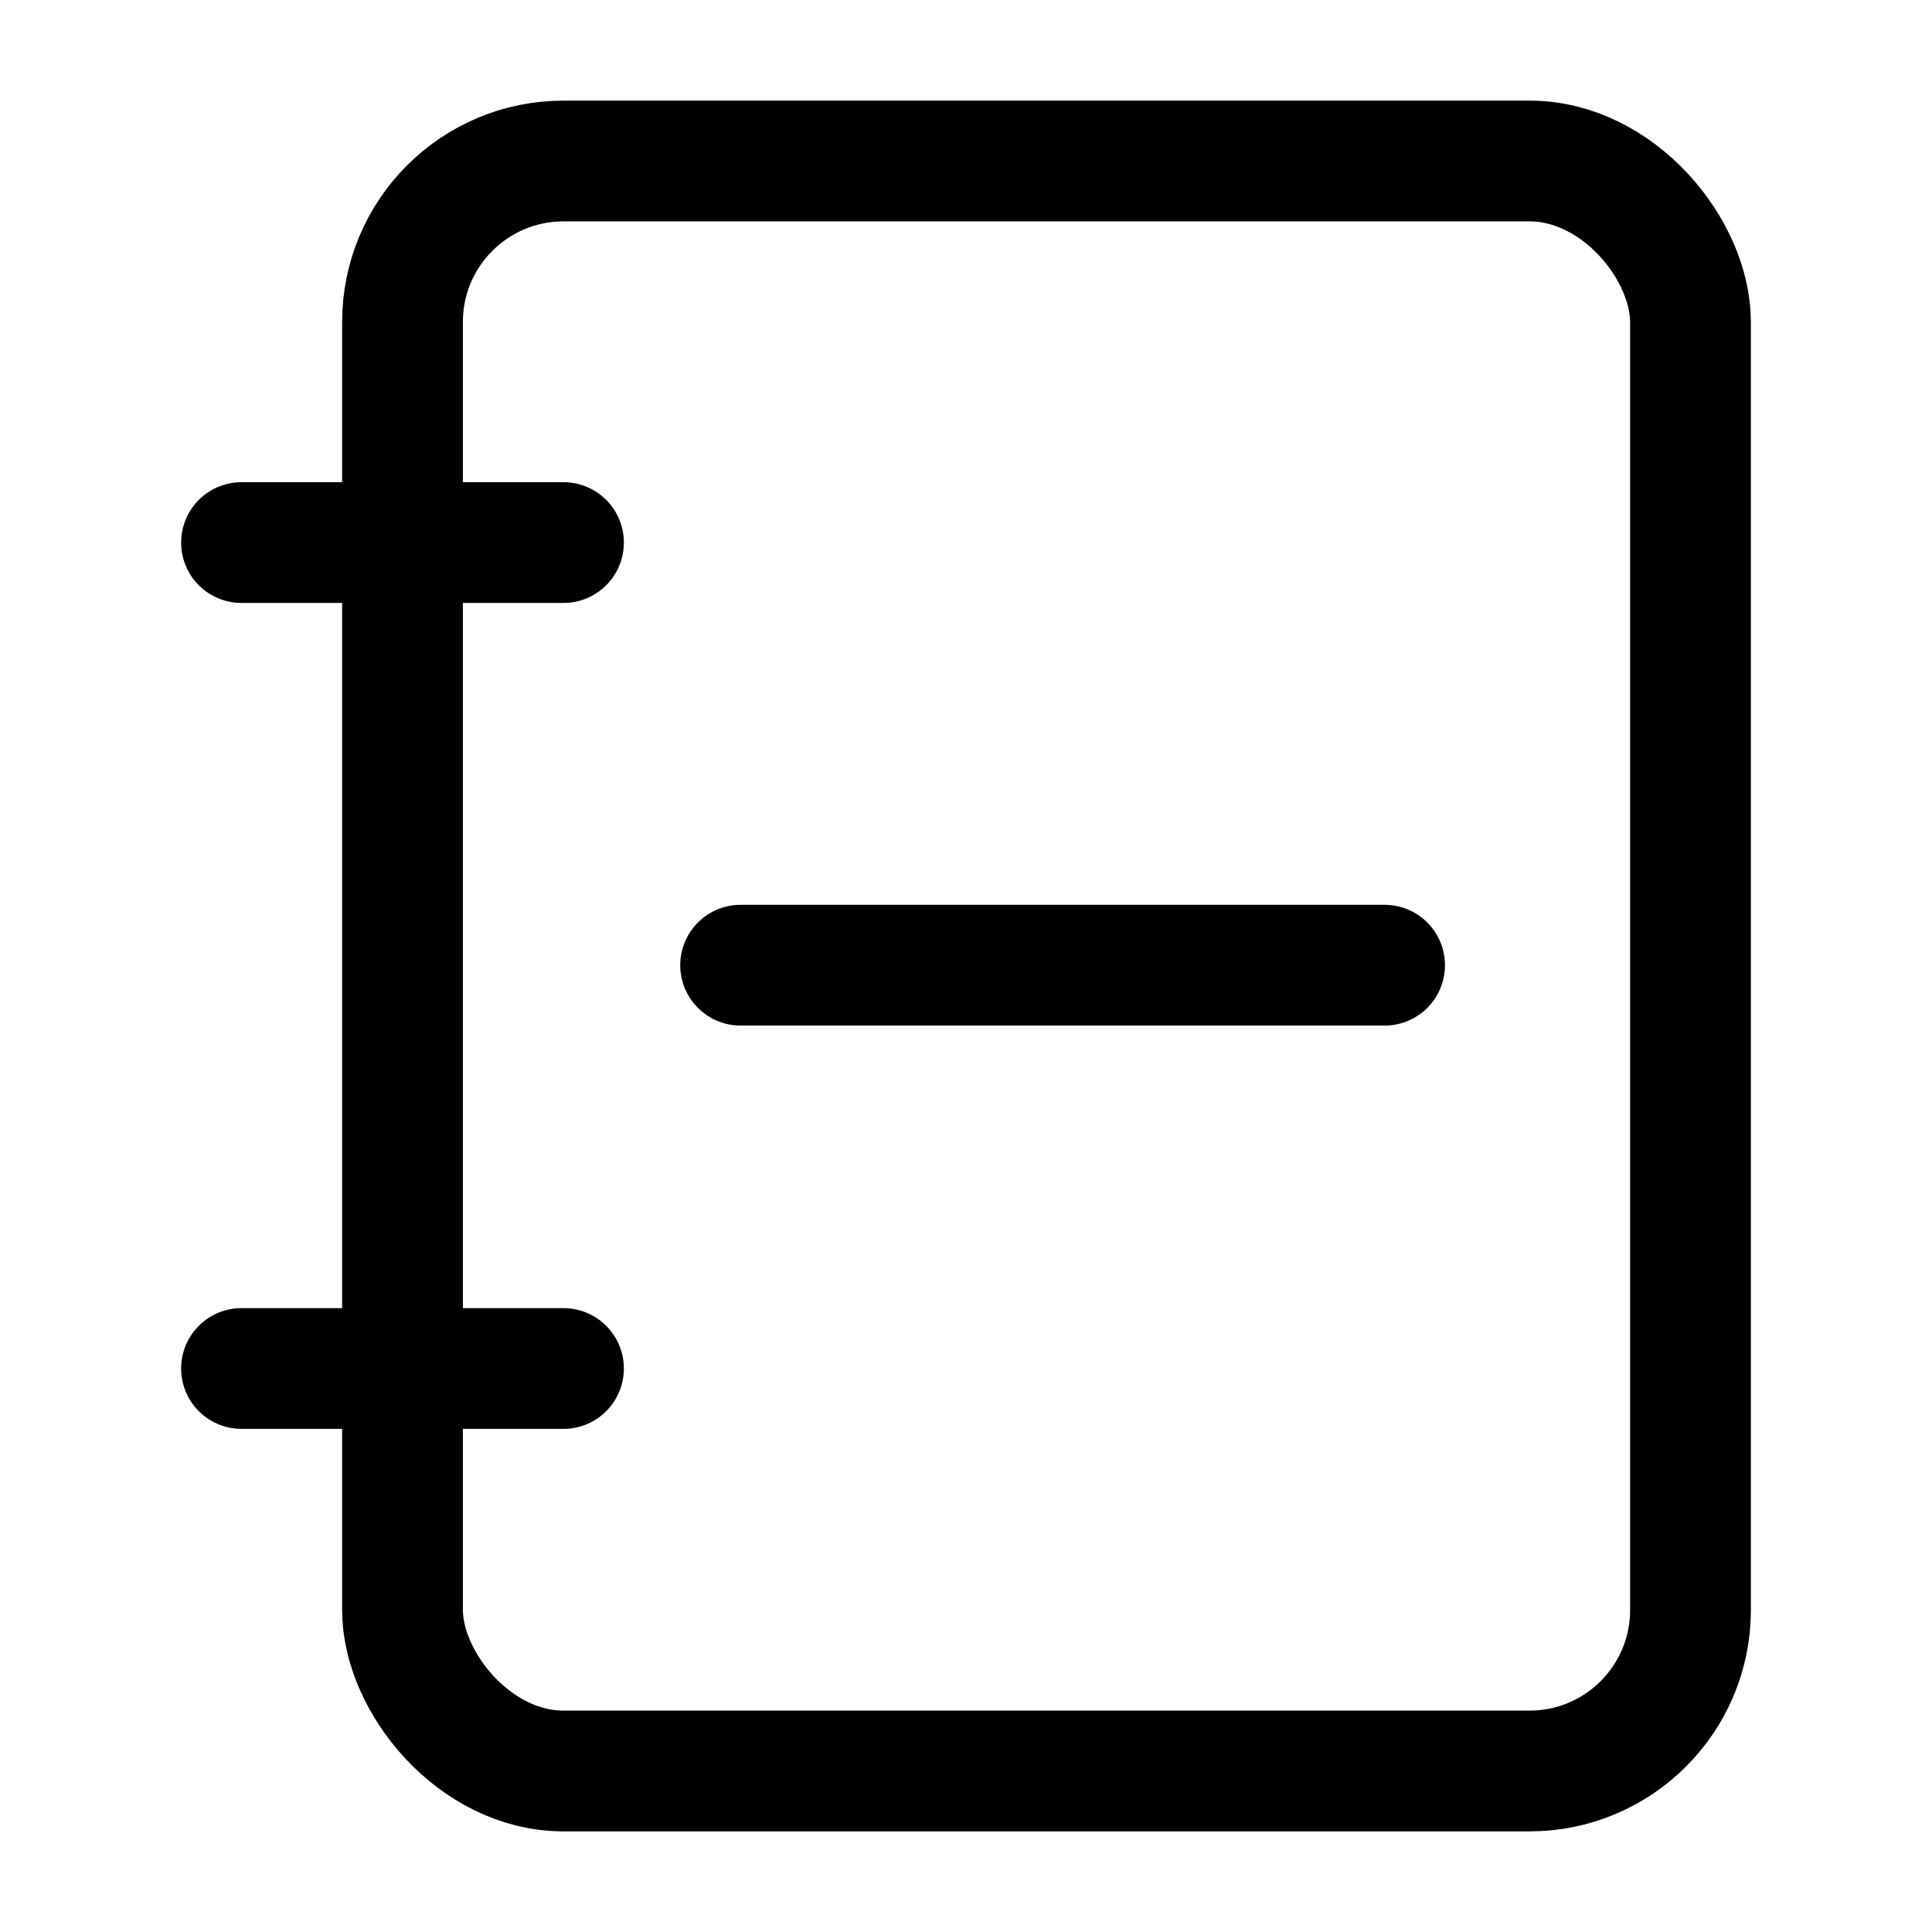 <?xml version="1.0" encoding="utf-8"?><!-- Скачано с сайта svg4.ru / Downloaded from svg4.ru -->
<svg width="800px" height="800px" viewBox="0 0 24 24" xmlns="http://www.w3.org/2000/svg">
<defs>
<style>.cls-1,.cls-2{fill:none;stroke:#000000;stroke-linecap:round;stroke-width:1.5px;}.cls-1{stroke-linejoin:round;}.cls-2{stroke-linejoin:bevel;}</style>
</defs>
<g id="ic-actions-list-remove">
<rect class="cls-1" x="5" y="2" width="16" height="20" rx="2"/>
<line class="cls-1" x1="3" y1="6.74" x2="7" y2="6.74"/>
<line class="cls-1" x1="3" y1="17" x2="7" y2="17"/>
<line class="cls-2" x1="17.2" y1="11.99" x2="9.2" y2="11.99"/>
</g>
</svg>